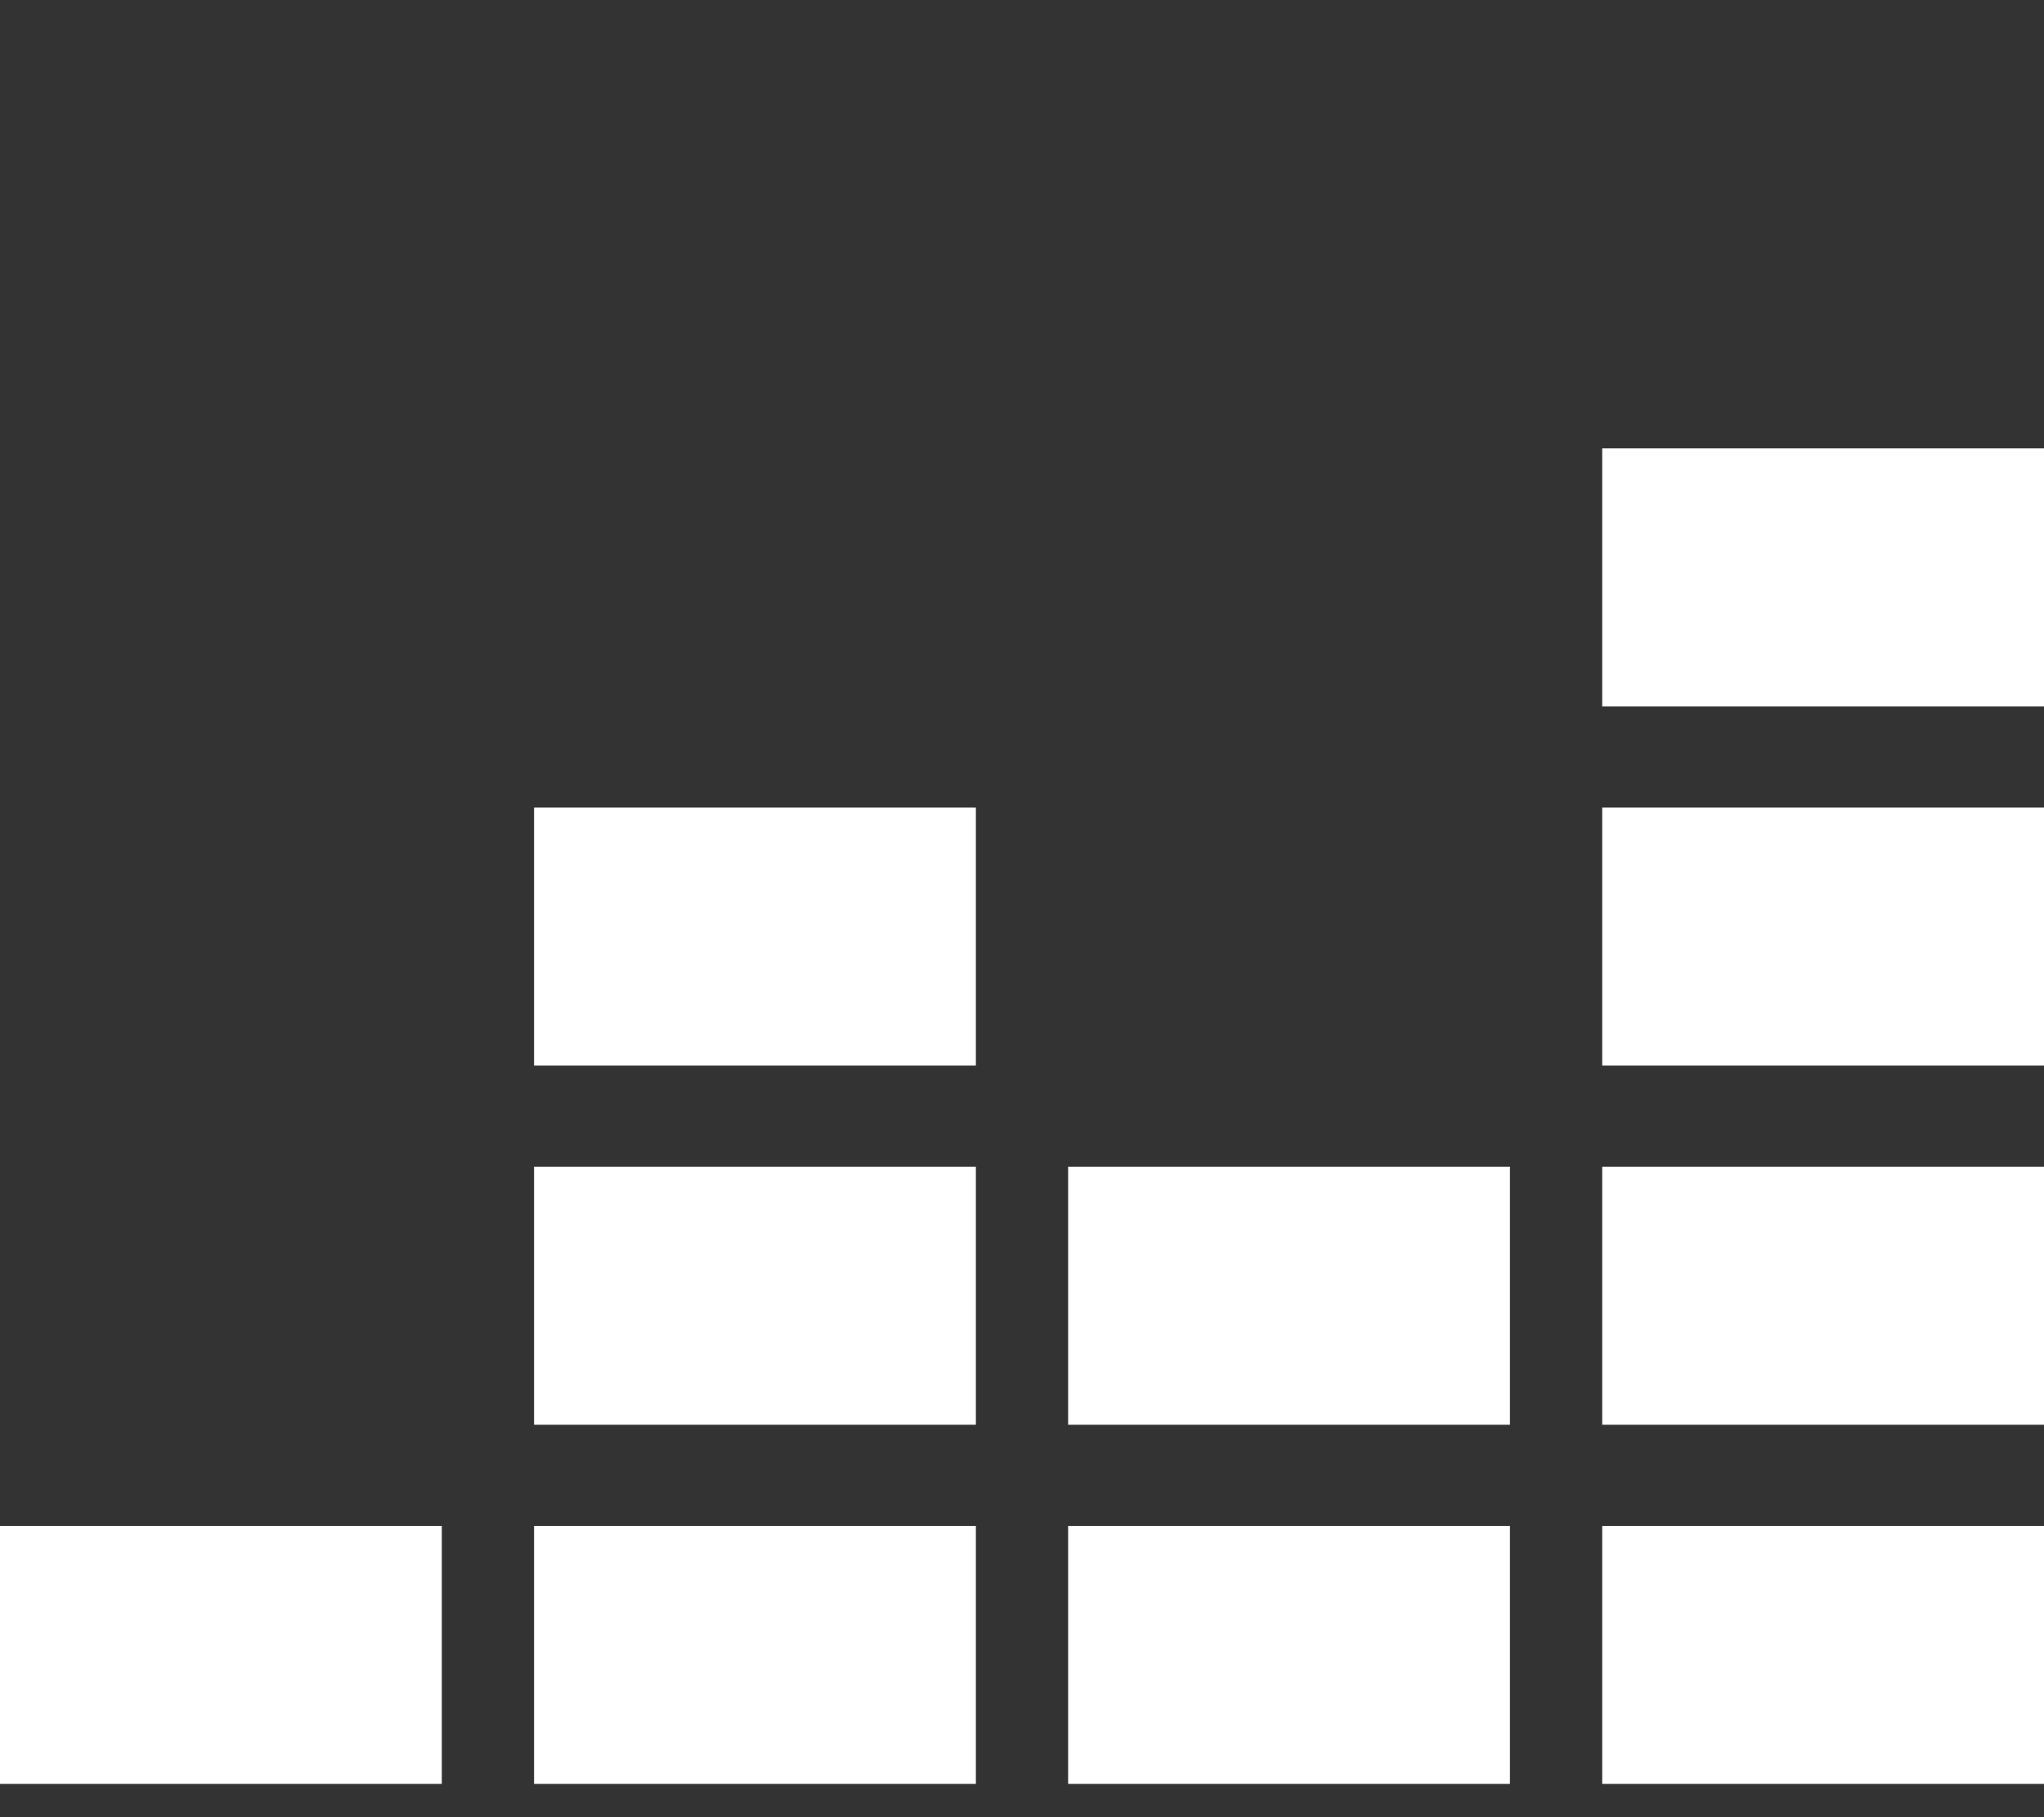 <?xml version="1.0" encoding="UTF-8" standalone="no"?>
<!DOCTYPE svg PUBLIC "-//W3C//DTD SVG 1.1//EN" "http://www.w3.org/Graphics/SVG/1.1/DTD/svg11.dtd">
<svg width="100%" height="100%" viewBox="0 0 576 512" version="1.1" xmlns="http://www.w3.org/2000/svg" xmlns:xlink="http://www.w3.org/1999/xlink" xml:space="preserve" xmlns:serif="http://www.serif.com/" style="fill-rule:evenodd;clip-rule:evenodd;stroke-linejoin:round;stroke-miterlimit:2;">
    <rect x="0" y="0" width="576" height="512" fill="#333333" stroke="none"/>
    <g transform="matrix(1,0,0,1,0,55.527)">
        <path d="M451.5,244.7L576,244.7L576,172L451.5,172L451.5,244.7ZM451.5,70.8L451.5,143.5L576,143.5L576,70.8L451.5,70.8ZM451.5,345.9L576,345.9L576,273.2L451.5,273.2L451.5,345.9ZM0,447.1L124.5,447.1L124.5,374.4L0,374.4L0,447.1ZM150.5,447.1L275,447.1L275,374.4L150.5,374.4L150.5,447.1ZM301,447.1L425.5,447.1L425.5,374.4L301,374.4L301,447.1ZM451.5,447.1L576,447.1L576,374.4L451.5,374.4L451.5,447.1ZM301,345.9L425.5,345.9L425.5,273.2L301,273.2L301,345.9ZM150.5,345.9L275,345.9L275,273.2L150.5,273.2L150.5,345.9ZM150.5,244.7L275,244.7L275,172L150.5,172L150.5,244.7Z" style="fill:white;fill-rule:nonzero;"/>
    </g>
</svg>
